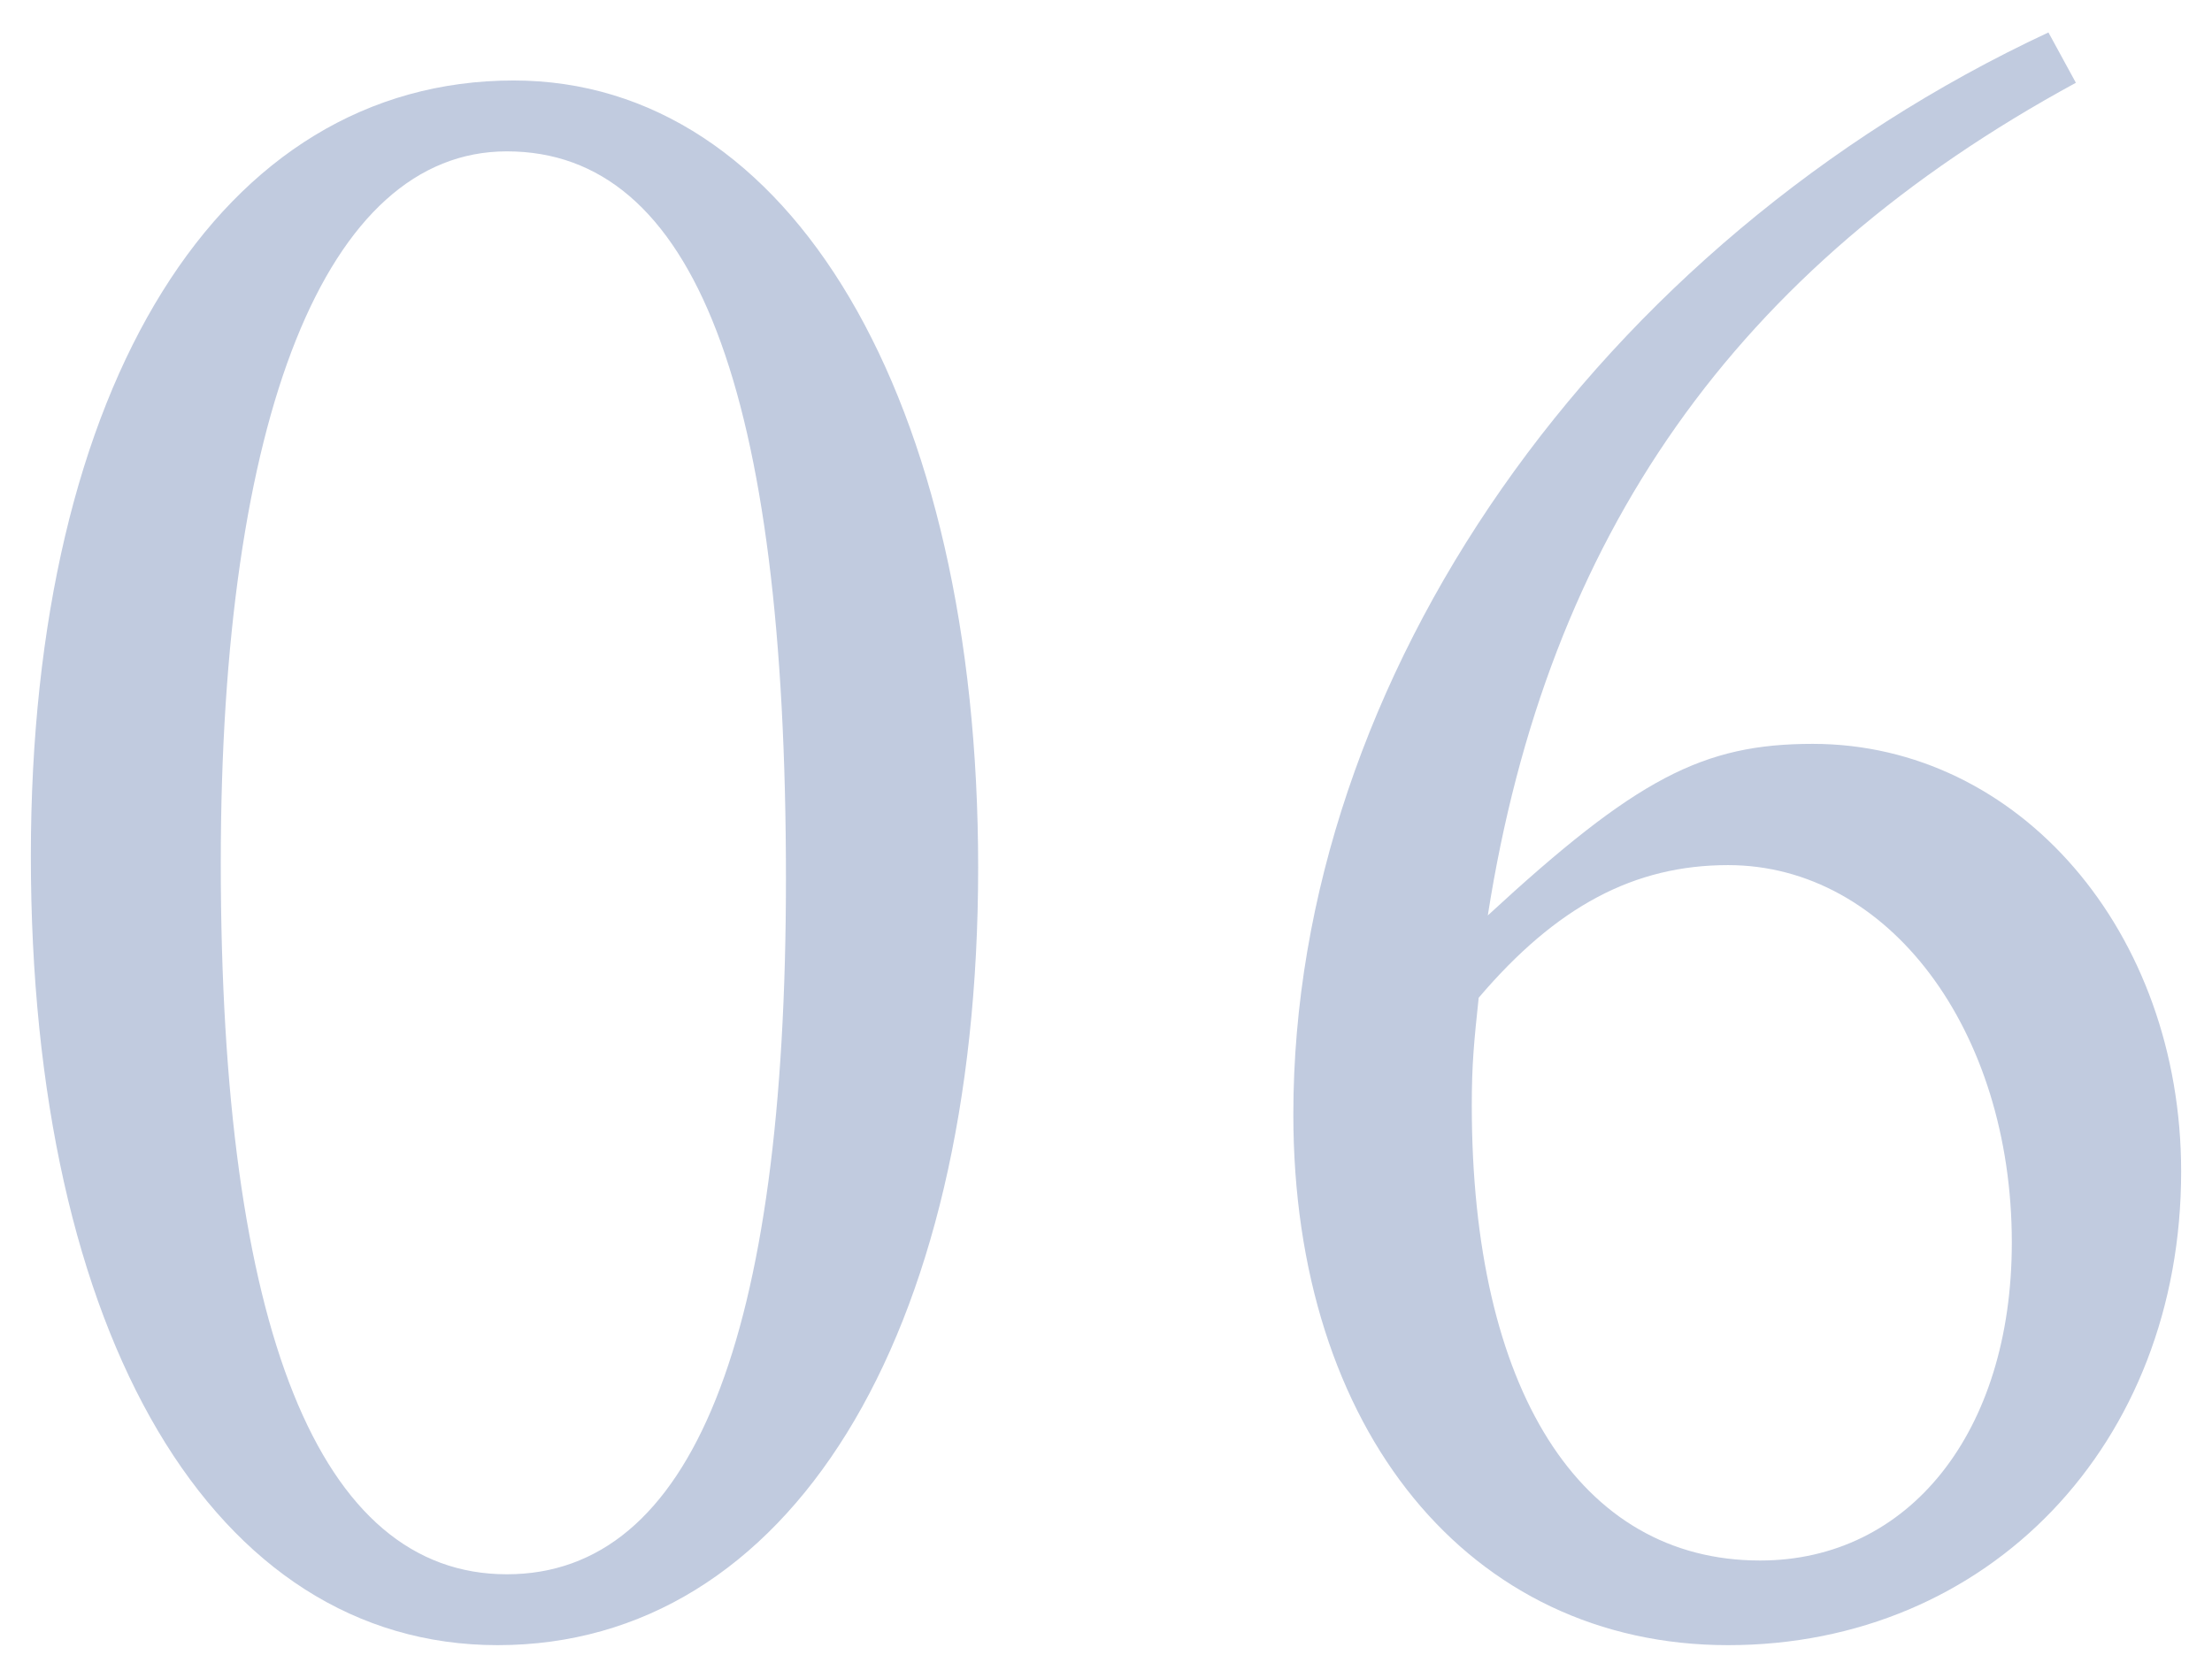 <?xml version="1.0" encoding="utf-8"?>
<!-- Generator: Adobe Illustrator 22.1.0, SVG Export Plug-In . SVG Version: 6.00 Build 0)  -->
<svg version="1.1" id="レイヤー_1" xmlns="http://www.w3.org/2000/svg" xmlns:xlink="http://www.w3.org/1999/xlink" x="0px"
	 y="0px" viewBox="0 0 58 44" style="enable-background:new 0 0 58 44;" xml:space="preserve">
<style type="text/css">
	.st0{fill:#C1CBDF;}
</style>
<g>
	<path class="st0" d="M25.648,22.75c0,12.36-4.979,20.399-12.6,20.399c-7.439,0-12.239-8.1-12.239-20.699
		c0-12.359,4.979-20.339,12.659-20.339C20.729,2.111,25.648,10.45,25.648,22.75z M5.789,22.63c0,12.24,2.58,18.66,7.5,18.66
		c4.86,0,7.319-6.18,7.319-18.24c0-12.839-2.399-19.08-7.319-19.08C8.55,3.97,5.789,10.93,5.789,22.63z"/>
	<path class="st0" d="M54.431,2.171c-8.939,4.86-13.859,11.88-15.42,21.839c3.9-3.6,5.64-4.5,8.52-4.5c5.4,0,9.66,4.92,9.66,11.22
		c0,7.14-5.04,12.419-11.88,12.419c-6.779,0-11.399-5.64-11.399-13.919c0-11.46,7.979-22.859,19.799-28.379L54.431,2.171z
		 M38.591,28.99c0,7.439,2.82,11.939,7.56,11.939c3.9,0,6.6-3.36,6.6-8.34c0-5.58-3.239-9.899-7.439-9.899
		c-2.46,0-4.5,1.08-6.54,3.479C38.651,27.31,38.591,27.91,38.591,28.99z"/>
</g>
</svg>
